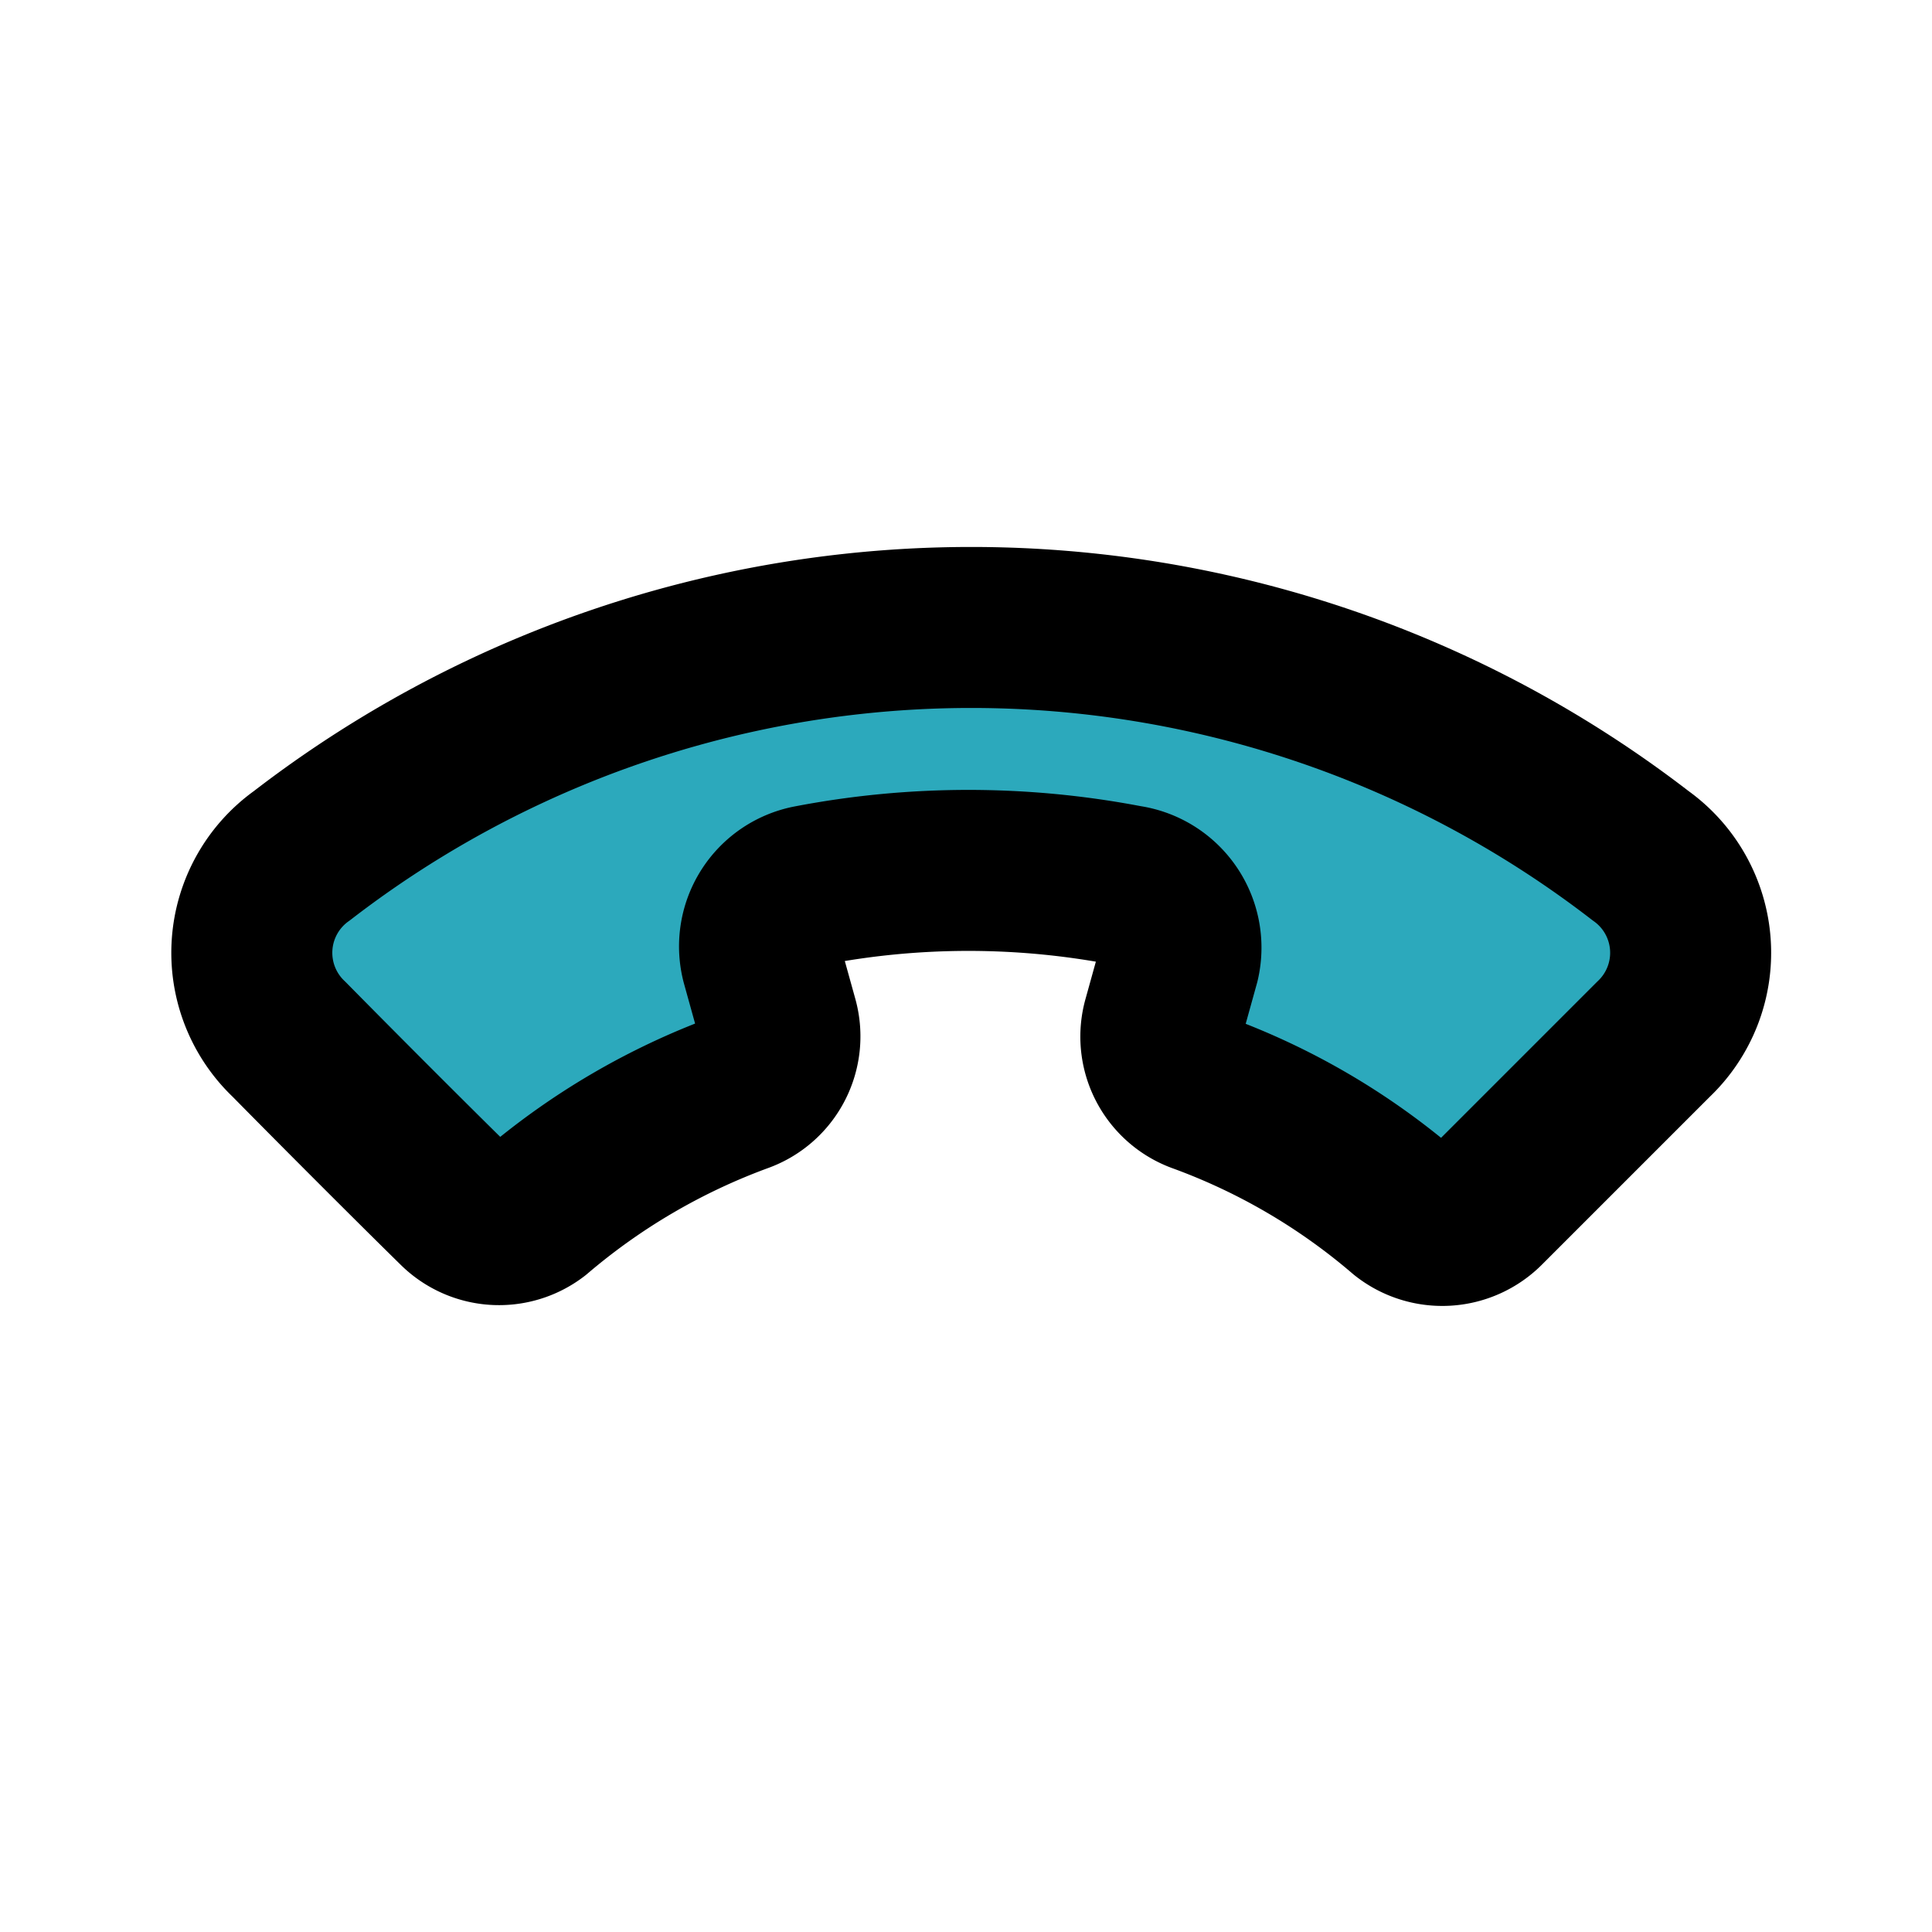 <?xml version="1.0" encoding="utf-8"?>
<svg fill="#000000" width="800px" height="800px" viewBox="0 0 24 24" id="hang-up" data-name="Flat Line" xmlns="http://www.w3.org/2000/svg" class="icon flat-line"><path id="secondary" d="M5.68,15c-.54-.53-1.4-1.39-2.09-2.09a1.48,1.48,0,0,1,.16-2.28,13.61,13.61,0,0,1,16.63,0,1.48,1.48,0,0,1,.16,2.28L18.45,15a.75.75,0,0,1-1,.06,8.24,8.24,0,0,0-2.55-1.49.74.74,0,0,1-.45-.9l.2-.72A.78.78,0,0,0,14,11a10.44,10.44,0,0,0-3.94,0,.77.77,0,0,0-.6.95l.2.72a.74.74,0,0,1-.46.9,8.36,8.36,0,0,0-2.55,1.49A.74.74,0,0,1,5.68,15Z" style="fill: rgb(44, 169, 188); stroke-width: 2;"></path><path id="primary" d="M5.68,15c-.54-.53-1.4-1.39-2.09-2.09a1.48,1.48,0,0,1,.16-2.28,13.61,13.61,0,0,1,16.63,0,1.48,1.48,0,0,1,.16,2.28L18.45,15a.75.75,0,0,1-1,.06,8.24,8.24,0,0,0-2.55-1.49.74.74,0,0,1-.45-.9l.2-.72A.78.78,0,0,0,14,11a10.44,10.44,0,0,0-3.94,0,.77.77,0,0,0-.6.95l.2.72a.74.74,0,0,1-.46.9,8.36,8.36,0,0,0-2.55,1.49A.74.74,0,0,1,5.68,15Z" style="fill: none; stroke: rgb(0, 0, 0); stroke-linecap: round; stroke-linejoin: round; stroke-width: 2;"></path></svg>